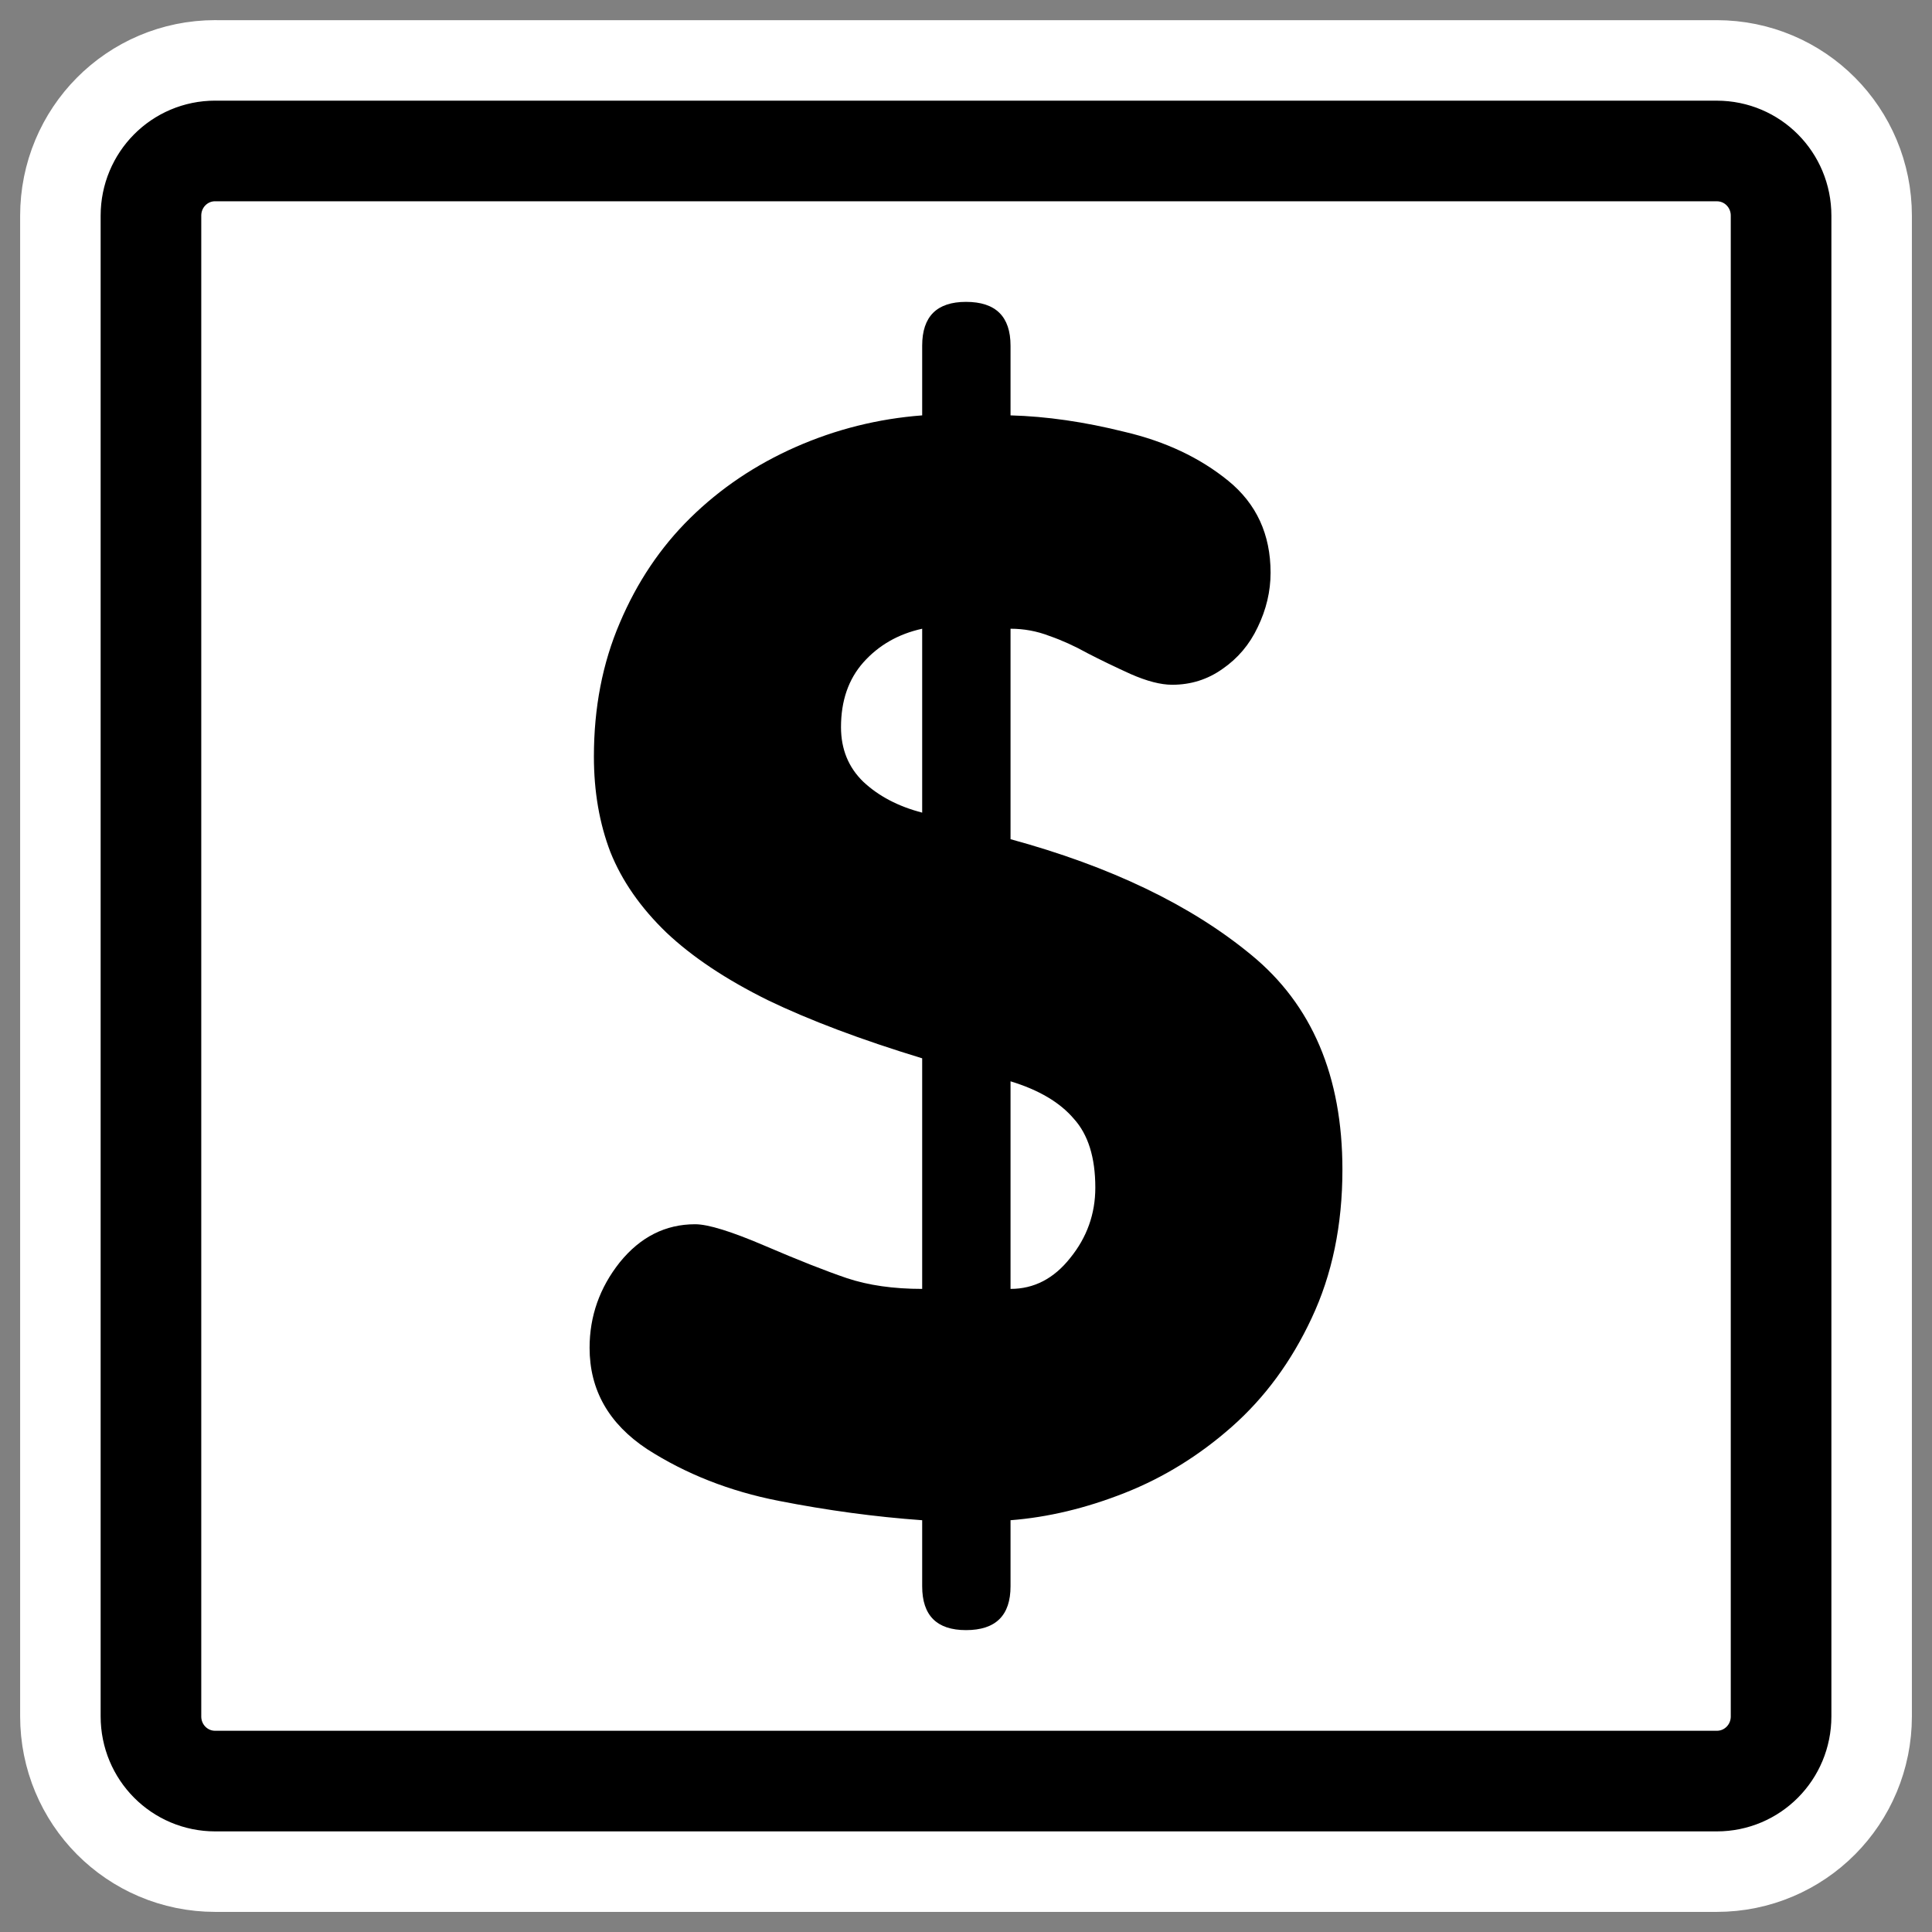 <?xml version="1.0" encoding="UTF-8" standalone="no"?>
<svg
    xmlns:inkscape="http://www.inkscape.org/namespaces/inkscape"
    xmlns:rdf="http://www.w3.org/1999/02/22-rdf-syntax-ns#"
    xmlns="http://www.w3.org/2000/svg"
    xmlns:xlink="http://www.w3.org/1999/xlink"
    xmlns:ns1="http://sozi.baierouge.fr"
    xmlns:cc="http://web.resource.org/cc/"
    xmlns:sodipodi="http://sodipodi.sourceforge.net/DTD/sodipodi-0.dtd"
    xmlns:dc="http://purl.org/dc/elements/1.1/"
    id="svg1"
    sodipodi:docname="kmy.svg"
    viewBox="0 0 60 60"
    sodipodi:version="0.32"
    _SVGFile__filename="oldscale/mimetypes/empty.svg"
    version="1.0"
    y="0"
    x="0"
    inkscape:version="0.40"
    sodipodi:docbase="/home/danny/work/flat/SVG/mono/scalable/mimetypes"
  >
  <rect x="0" y="0" width="60" height="60" fill="#808080" stroke="none"/>
  <sodipodi:namedview
      id="base"
      bordercolor="#666666"
      inkscape:pageshadow="2"
      inkscape:window-y="0"
      pagecolor="#ffffff"
      inkscape:window-height="698"
      inkscape:zoom="3.4116372"
      inkscape:window-x="0"
      borderopacity="1.0"
      inkscape:current-layer="svg1"
      inkscape:cx="96.171123"
      inkscape:cy="34.306944"
      inkscape:window-width="1024"
      inkscape:pageopacity="0.0"
  />
  <path
      id="path1097"
      style="stroke-linejoin:round;stroke:#ffffff;stroke-linecap:round;stroke-width:8.125;fill:none"
      d="m6.683 4.688c-1.105 0-1.995 0.896-1.995 2.01v46.606c0 1.113 0.89 2.009 1.995 2.009h46.634c1.106 0 1.996-0.896 1.996-2.009v-46.606c0-1.113-0.89-2.009-1.996-2.009h-46.634z"
  />
  <path
      id="rect812"
      style="stroke-linejoin:round;fill-rule:evenodd;stroke:#000000;stroke-linecap:round;stroke-width:3.125;fill:#ffffff"
      d="m6.683 4.688c-1.105 0-1.995 0.896-1.995 2.01v46.606c0 1.113 0.89 2.009 1.995 2.009h46.634c1.106 0 1.996-0.896 1.996-2.009v-46.606c0-1.113-0.89-2.009-1.996-2.009h-46.634z"
  />
  <path
      id="path828"
      style="fill:#000000"
      d="m28.639 49.264v-2.052c-1.457-0.104-2.945-0.305-4.462-0.603-1.517-0.297-2.878-0.833-4.082-1.606-1.19-0.788-1.785-1.837-1.785-3.146 0-0.981 0.312-1.866 0.937-2.654 0.639-0.789 1.42-1.183 2.342-1.183 0.402 0 1.123 0.223 2.164 0.669 1.041 0.447 1.889 0.781 2.544 1.004 0.669 0.224 1.45 0.335 2.342 0.335v-7.161c-1.904-0.58-3.502-1.183-4.796-1.807-1.294-0.64-2.343-1.339-3.146-2.097-0.803-0.774-1.383-1.607-1.74-2.499-0.342-0.892-0.513-1.881-0.513-2.967 0-1.517 0.267-2.9 0.803-4.15 0.535-1.264 1.264-2.35 2.186-3.257 0.937-0.922 2.03-1.658 3.28-2.209 1.249-0.55 2.558-0.877 3.926-0.981v-2.164c0-0.907 0.454-1.361 1.361-1.361 0.922 0 1.383 0.454 1.383 1.361v2.164c1.116 0.03 2.298 0.201 3.547 0.513 1.265 0.297 2.335 0.803 3.213 1.517 0.877 0.714 1.316 1.666 1.316 2.856 0 0.58-0.134 1.145-0.401 1.695-0.253 0.536-0.618 0.967-1.094 1.294-0.461 0.327-0.981 0.491-1.561 0.491-0.357 0-0.788-0.112-1.294-0.335-0.491-0.223-0.937-0.439-1.339-0.647-0.401-0.223-0.795-0.401-1.182-0.535-0.387-0.149-0.788-0.223-1.205-0.223v6.536c3.109 0.848 5.6 2.045 7.474 3.592 1.889 1.547 2.833 3.77 2.833 6.671 0 1.725-0.32 3.264-0.959 4.618-0.625 1.338-1.45 2.461-2.477 3.368-1.011 0.893-2.119 1.577-3.324 2.053-1.204 0.476-2.387 0.758-3.547 0.848v2.052c0 0.907-0.461 1.361-1.383 1.361-0.907 0-1.361-0.454-1.361-1.361zm0-24.027v-5.711c-0.744 0.163-1.353 0.513-1.829 1.048-0.461 0.521-0.692 1.19-0.692 2.008 0 0.684 0.231 1.249 0.692 1.696 0.476 0.446 1.085 0.766 1.829 0.959zm2.744 8.344v6.447c0.729 0 1.346-0.32 1.852-0.959 0.52-0.64 0.781-1.369 0.781-2.187 0-0.937-0.223-1.65-0.67-2.141-0.431-0.506-1.085-0.893-1.963-1.16z"
  />
</svg
>

